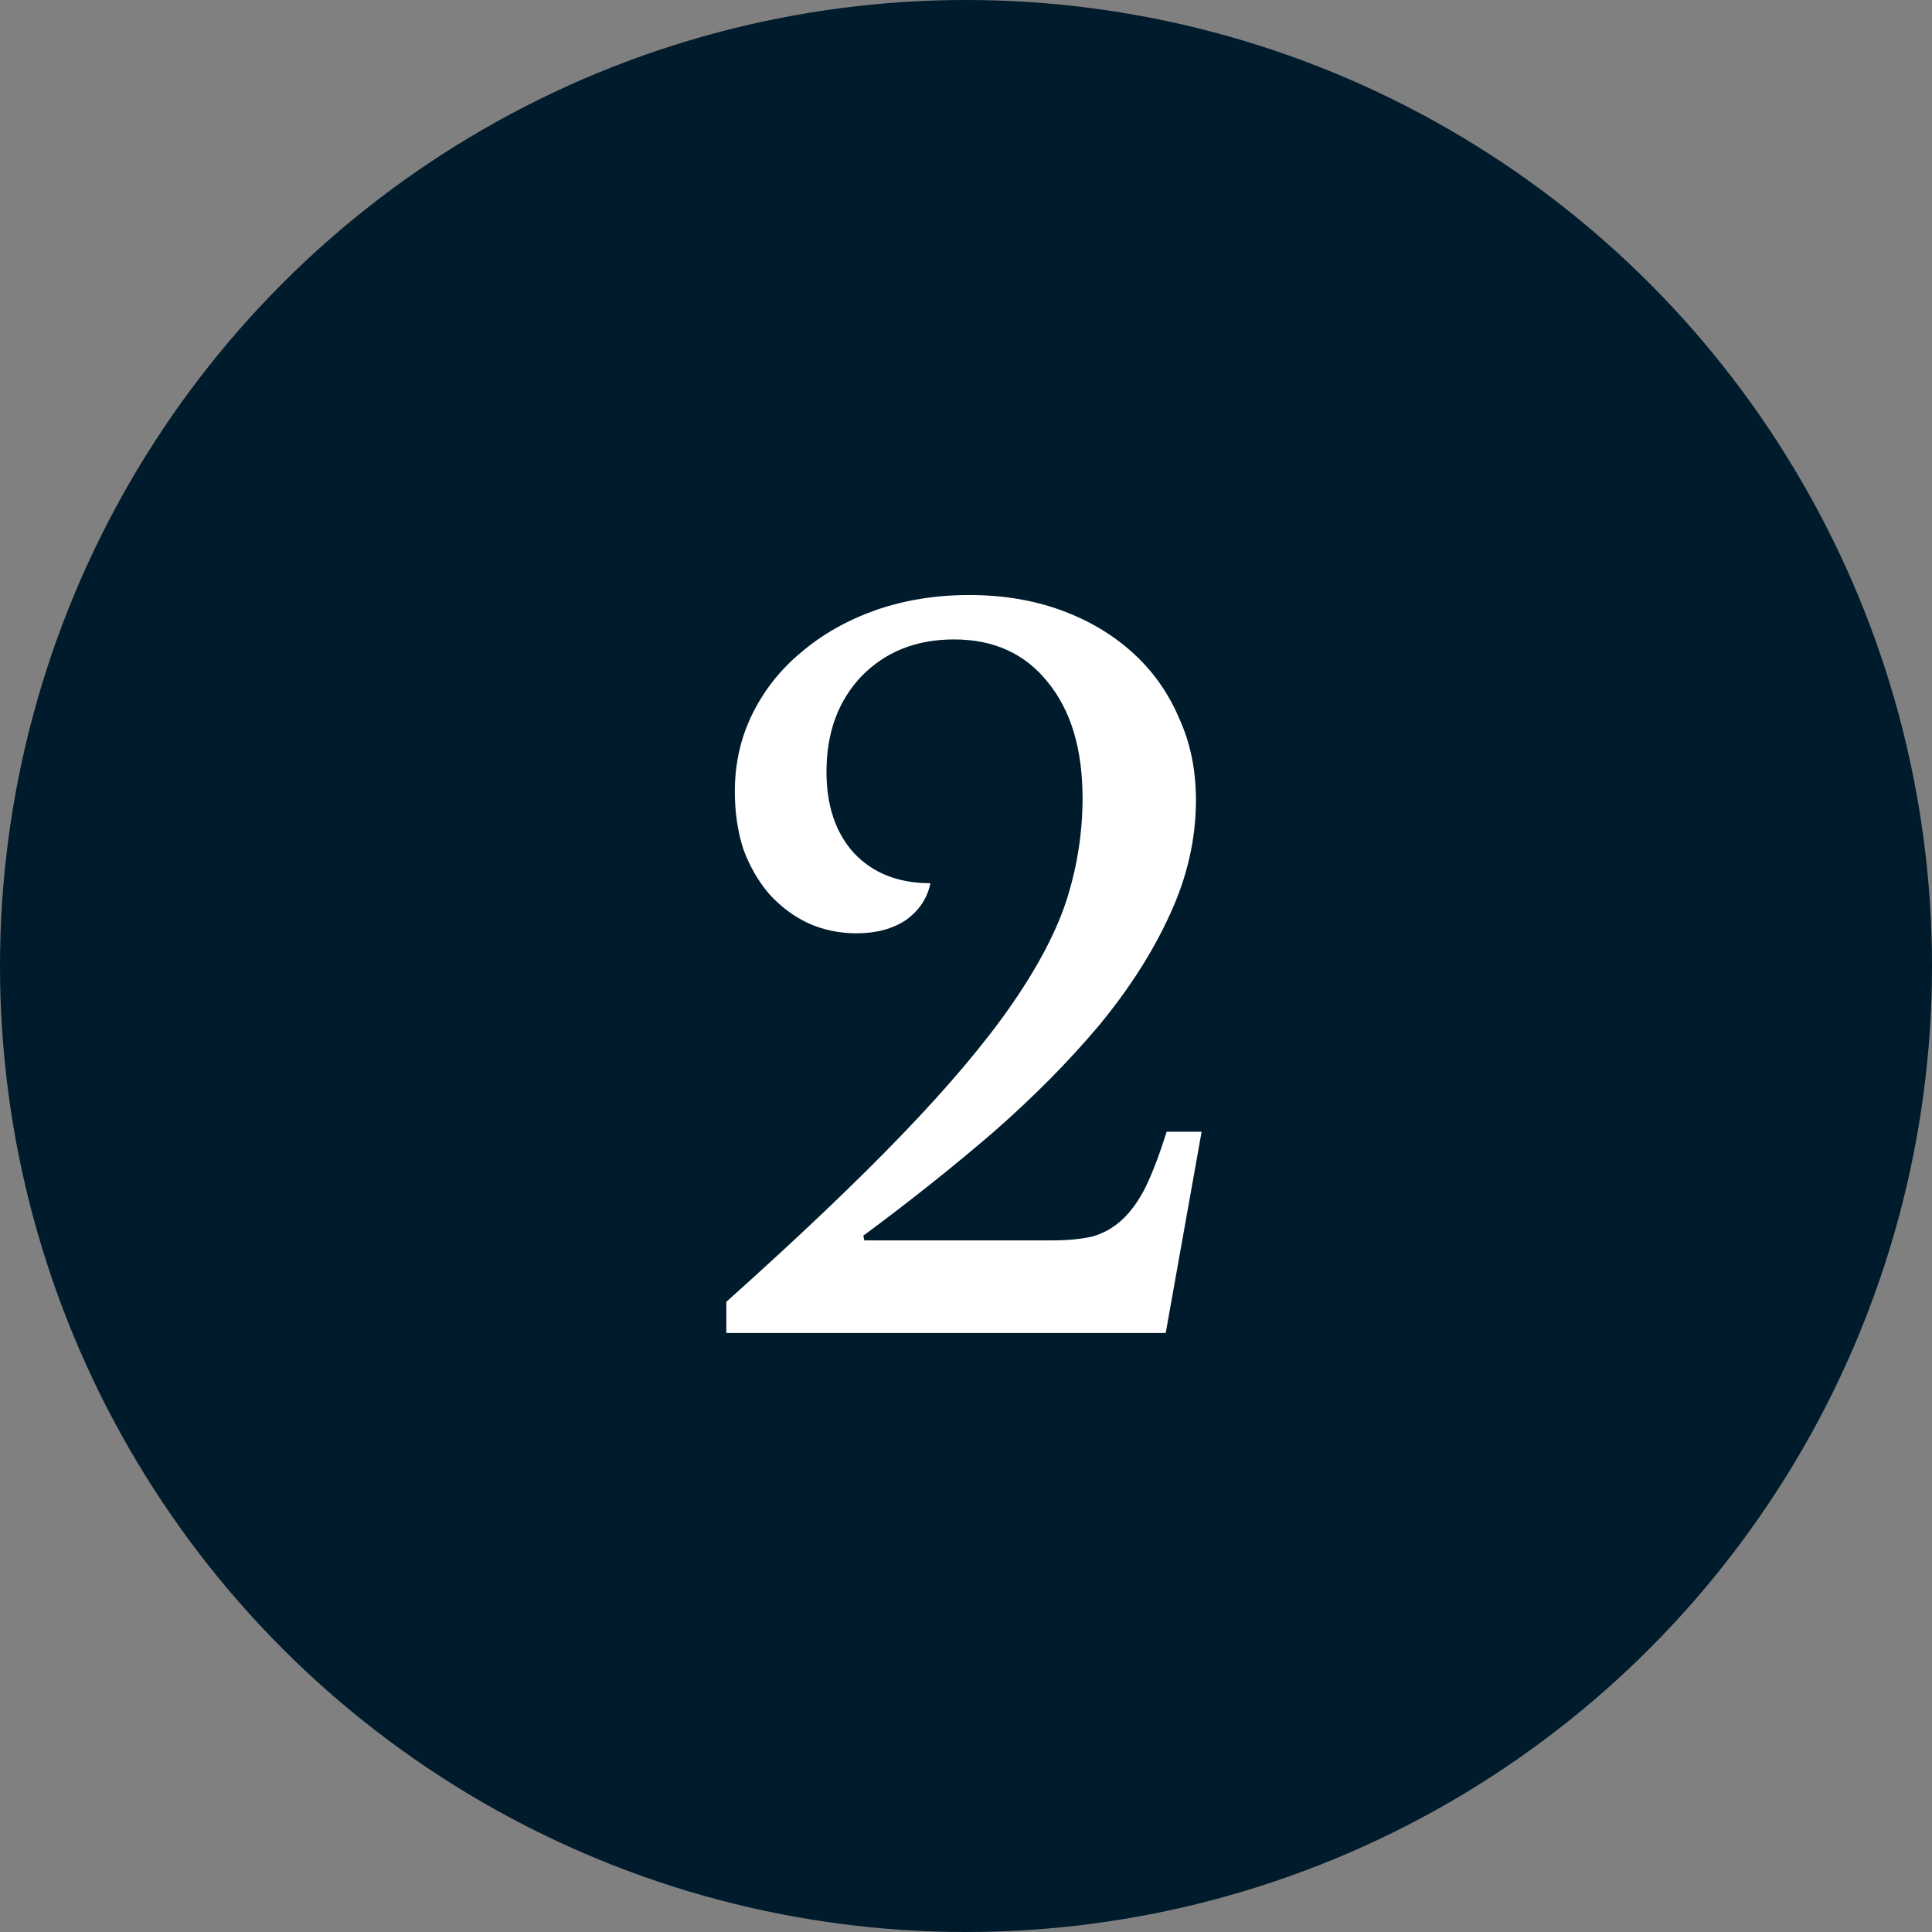 <svg width="229" height="229" viewBox="0 0 229 229" fill="none" xmlns="http://www.w3.org/2000/svg">
<rect x="0" y="0" width="229" height="229" fill="#808080" stroke="none"/>
<circle cx="114.5" cy="114.5" r="114.5" fill="#001B2B"/>
<path d="M102.444 147.024H124.732C126.524 147.024 128.092 146.875 129.436 146.576C130.78 146.203 131.975 145.531 133.02 144.56C134.066 143.589 134.999 142.283 135.82 140.64C136.642 138.923 137.463 136.757 138.284 134.144H142.428L138.172 158H86.092V154.304C94.604 146.688 101.586 140.043 107.036 134.368C112.562 128.619 116.892 123.467 120.028 118.912C123.164 114.357 125.33 110.176 126.524 106.368C127.719 102.485 128.316 98.565 128.316 94.608C128.316 88.784 126.935 84.192 124.172 80.832C121.484 77.472 117.788 75.792 113.084 75.792C108.604 75.792 104.946 77.248 102.108 80.16C99.346 83.072 97.964 86.843 97.964 91.472C97.964 95.504 99.047 98.715 101.212 101.104C103.452 103.493 106.476 104.688 110.284 104.688C109.911 106.48 108.94 107.936 107.372 109.056C105.804 110.101 103.863 110.624 101.548 110.624C99.457 110.624 97.516 110.213 95.724 109.392C94.007 108.571 92.476 107.413 91.132 105.92C89.863 104.427 88.855 102.672 88.108 100.656C87.436 98.565 87.1 96.288 87.1 93.824C87.1 90.464 87.809 87.365 89.228 84.528C90.647 81.691 92.588 79.264 95.052 77.248C97.516 75.157 100.428 73.515 103.788 72.32C107.223 71.125 110.919 70.528 114.876 70.528C118.834 70.528 122.455 71.125 125.74 72.32C129.026 73.515 131.863 75.195 134.252 77.36C136.642 79.525 138.471 82.101 139.74 85.088C141.084 88 141.756 91.248 141.756 94.832C141.756 99.461 140.711 104.016 138.62 108.496C136.604 112.901 133.804 117.269 130.22 121.6C126.636 125.856 122.455 130.075 117.676 134.256C112.898 138.363 107.783 142.432 102.332 146.464L102.444 147.024Z" fill="white"/>
</svg>
